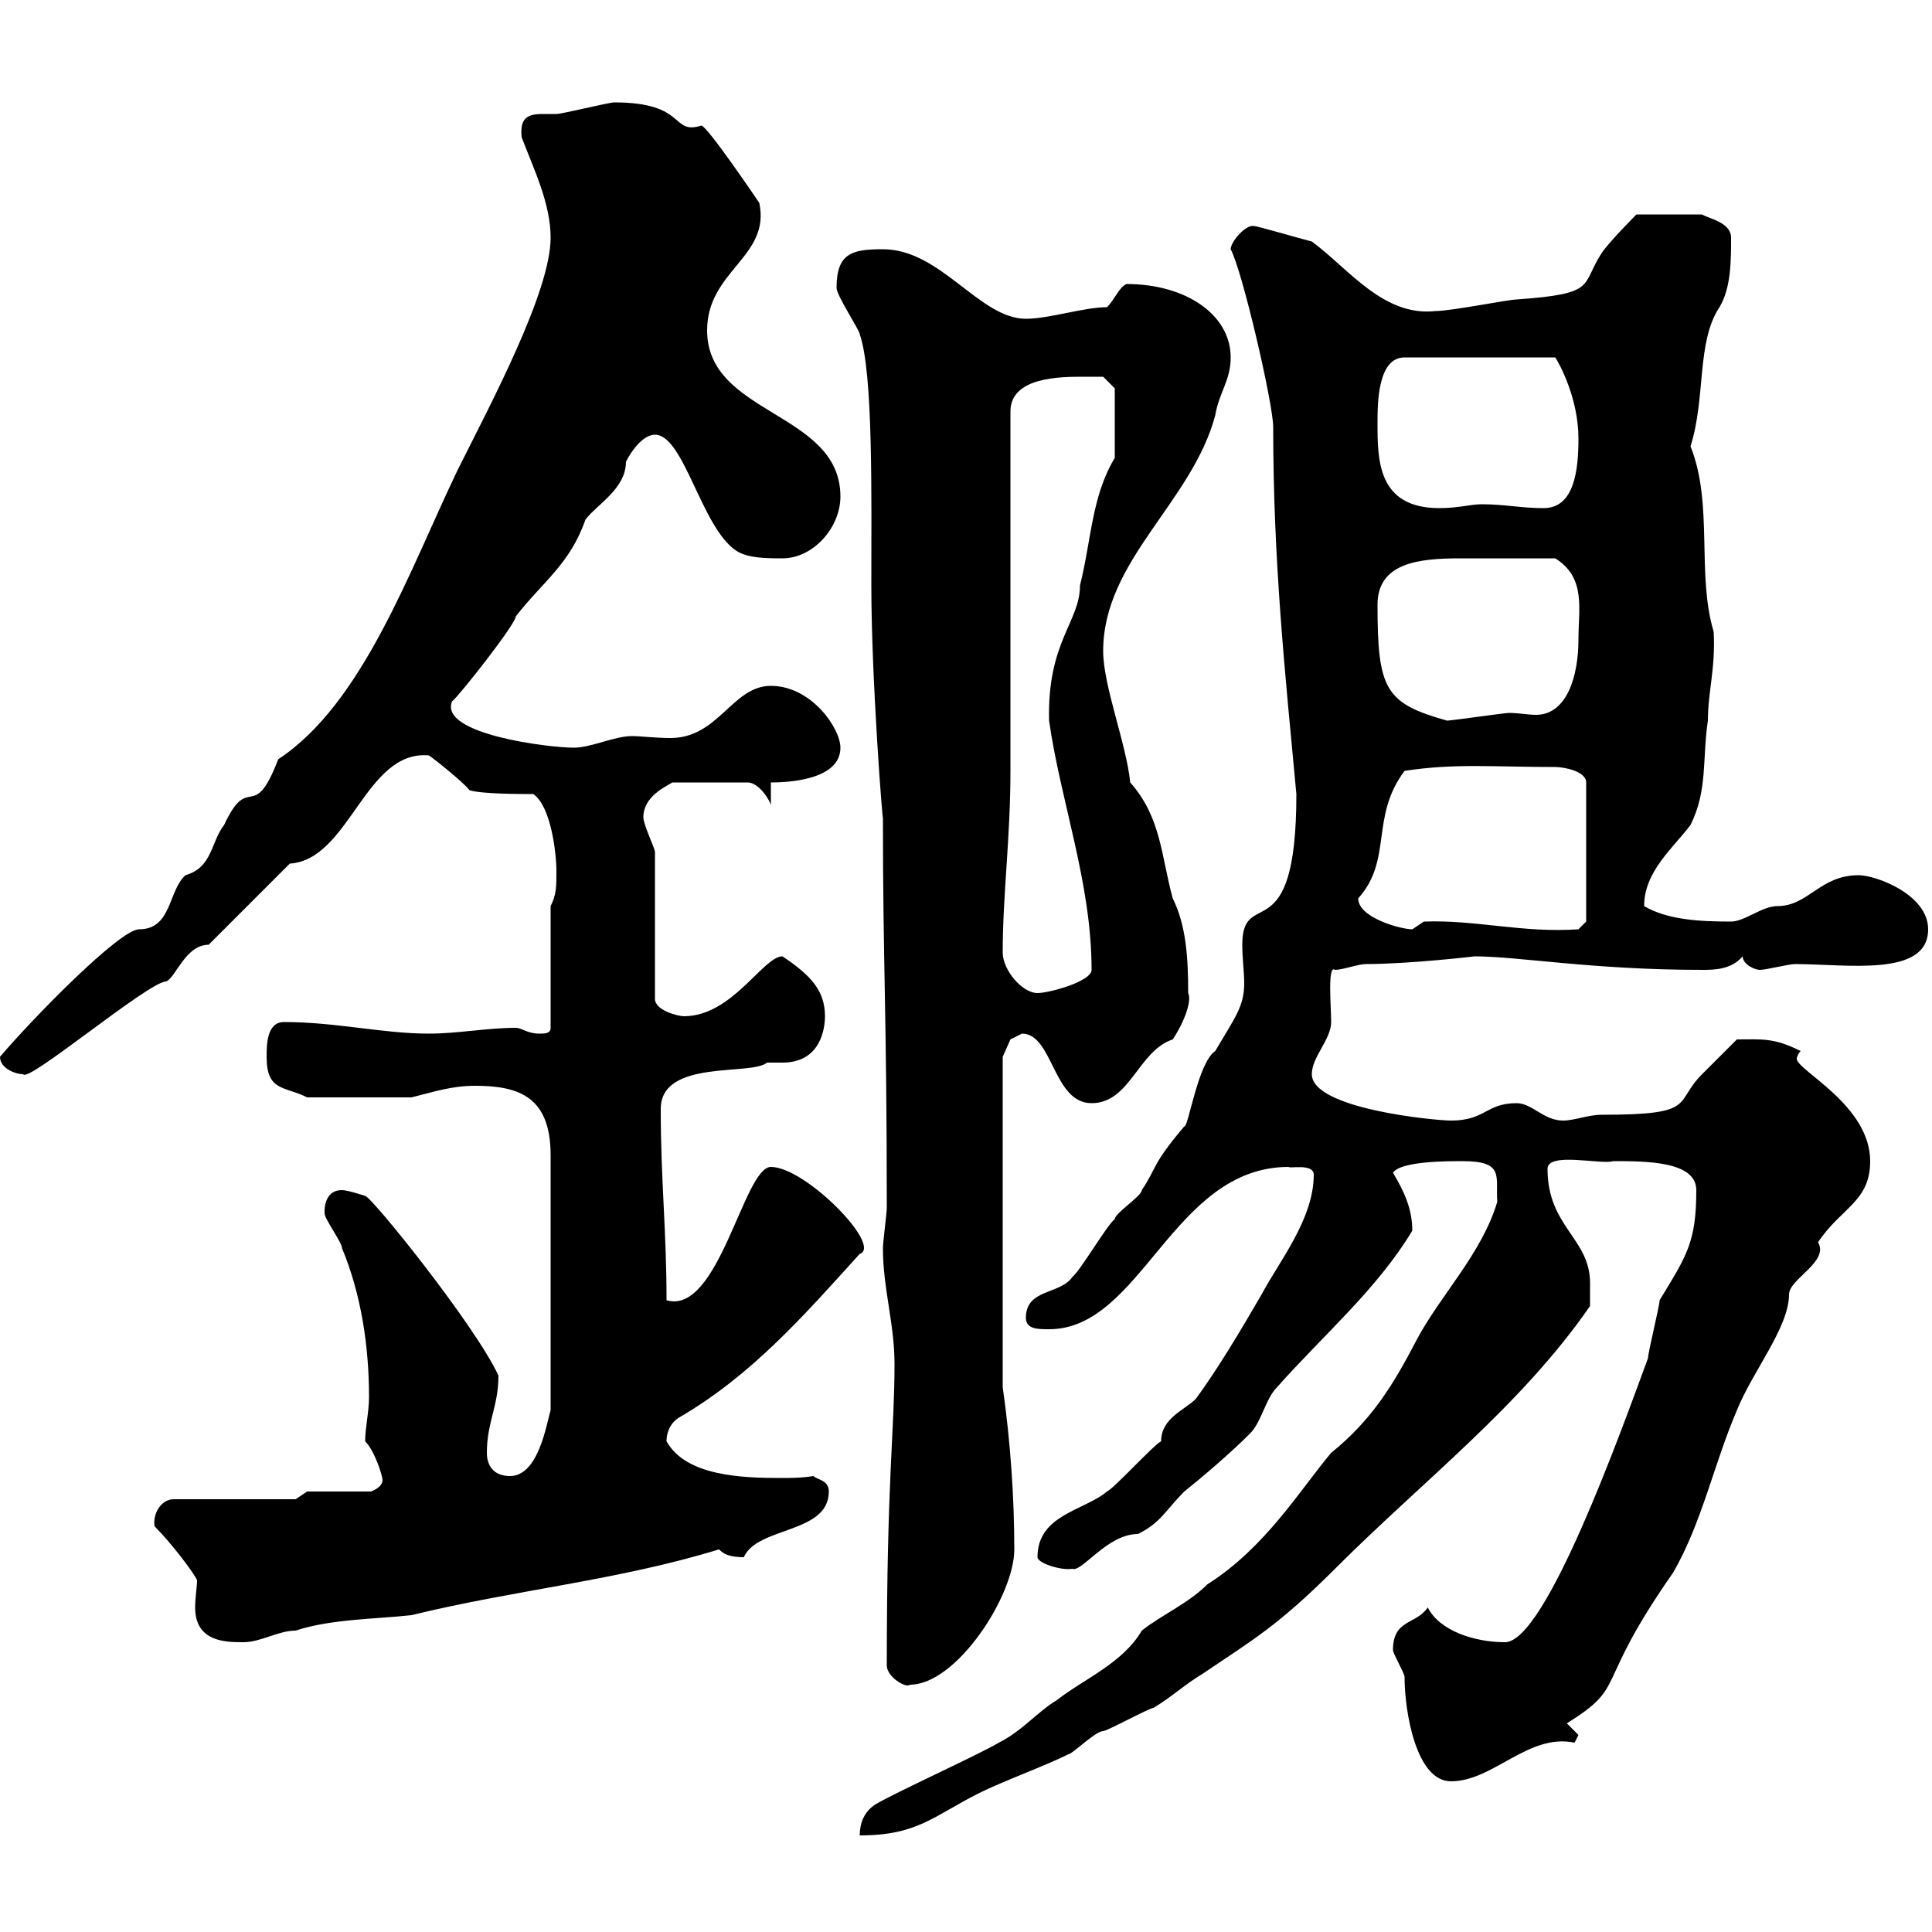 <svg xmlns="http://www.w3.org/2000/svg" xmlns:xlink="http://www.w3.org/1999/xlink" width="300" height="300"><path d="M135.90 280.20C134.10 281.40 133.50 283.20 133.50 285C142.50 285 144.90 282 152.10 278.40C155.70 276.60 162.30 274.20 165.90 272.40C166.50 272.40 170.10 268.80 171.30 268.80C171.90 268.80 178.50 265.20 179.10 265.20C182.10 263.40 183.90 261.60 186.90 259.80C194.40 254.70 198.30 252.60 207.30 243.60C221.10 229.80 236.10 218.40 246.90 202.80C246.90 201.90 246.90 200.10 246.90 199.20C246.90 192.30 240.30 190.50 240.30 181.50C240.30 178.80 248.70 180.90 250.50 180.30C255.60 180.30 263.40 180.30 263.40 184.80C263.40 192.90 261.90 195 257.70 201.90C257.70 202.80 255.90 210 255.90 210.90C251.70 222.30 240 255 233.70 255C228.90 255 223.50 253.20 221.70 249.60C219.90 252.30 216.30 251.40 216.30 256.20C216.30 256.80 218.10 259.80 218.10 260.40C218.10 265.80 219.90 276.60 225.30 276.60C231.90 276.60 237.30 269.10 244.50 270.60C244.50 270.60 245.10 269.40 245.10 269.40L243.30 267.60C252.90 261.60 247.20 262.20 259.80 244.20C264.30 236.40 266.10 227.40 269.70 219C272.10 213 277.80 206.10 277.80 201C277.80 198.60 284.10 195.90 282.30 192.90C285.90 187.50 290.40 186.60 290.40 180.30C290.40 171.60 279 166.20 279 164.40C279 164.10 279.30 163.50 279.60 163.20C275.40 161.10 273.60 161.40 269.70 161.40C268.80 162.30 265.20 165.90 264.30 166.80C259.80 171.30 263.70 173.10 248.70 173.10C246.60 173.10 244.50 174 242.70 174C239.70 174 237.90 171.30 235.50 171.30C230.70 171.30 230.70 174 225.30 174C222.90 174 203.70 172.20 203.70 166.80C203.70 164.10 206.70 161.40 206.70 158.70C206.70 156.30 206.10 149.70 207.30 150.60C208.50 150.60 210.90 149.70 212.10 149.70C218.70 149.70 229.20 148.50 228.90 148.50C235.80 148.50 247.20 150.60 264.30 150.60C266.10 150.60 268.80 150.60 270.60 148.50C270.60 149.70 272.40 150.60 273.30 150.60C274.20 150.60 277.80 149.70 278.70 149.70C286.80 149.70 299.40 151.80 299.40 144.30C299.40 138.90 291.30 135.90 288.60 135.90C282.60 135.90 280.80 140.70 276 140.70C273.60 140.70 270.90 143.10 268.80 143.10C263.70 143.10 258.90 142.80 255.30 140.70C255.30 135.30 259.80 131.70 262.50 128.10C265.20 122.70 264.30 117.90 265.20 111.90C265.20 107.40 266.40 103.80 266.10 98.10C263.40 89.10 266.10 78.30 262.50 69.30C264.90 61.80 263.40 53.10 267 47.70C268.80 44.70 268.80 40.50 268.80 36.90C268.80 34.50 265.20 33.90 264.30 33.30L254.10 33.30C254.40 33 249.90 37.50 248.70 39.30C245.40 44.40 248.10 45.60 235.50 46.50C234.30 46.50 225.30 48.30 222.90 48.30C214.80 49.20 209.40 41.70 203.70 37.50C201.30 36.90 195.30 35.10 194.70 35.10C193.50 34.80 191.10 37.50 191.10 38.70C192.90 42 197.70 62.70 197.70 66.30C197.70 87 199.50 104.10 201.30 123.30C201.30 148.20 192.90 137.40 192.90 146.70C192.90 148.80 193.20 150.90 193.20 152.70C193.20 156.30 191.70 158.10 188.70 163.20C186 165 184.50 175.20 183.90 174.90C178.80 180.90 179.70 181.20 177.30 184.80C177.30 185.70 173.10 188.40 173.10 189.30C171.90 190.20 167.70 197.40 166.50 198.30C164.70 201 159.30 200.10 159.30 204.60C159.30 206.40 161.10 206.40 162.90 206.40C177.30 206.40 182.10 181.20 200.10 181.20C200.10 181.50 204 180.60 204 182.40C204 189.30 198.60 195.90 195.90 201C192.60 206.70 189 212.70 185.70 217.20C183.90 219 180.30 220.20 180.30 223.80C179.10 224.40 173.10 231 171.90 231.60C168.30 234.60 161.10 235.20 161.10 241.80C161.10 242.70 164.70 243.90 166.50 243.60C168 244.20 171.90 238.20 176.70 238.20C180.30 236.40 180.90 234.60 183.90 231.60C186.90 229.20 191.10 225.60 194.10 222.60C195.90 220.80 196.50 217.20 198.30 215.40C205.50 207.30 213.90 200.10 219.30 191.10C219.30 187.80 218.10 185.10 216.30 182.10C217.50 180.30 224.70 180.30 227.10 180.30C233.70 180.30 232.20 182.70 232.50 186.60C230.10 194.70 223.50 201.30 219.90 208.20C216.30 215.10 213 220.50 206.70 225.60C201.90 231.30 196.50 240.30 187.50 246C184.50 249 180.30 250.80 177.30 253.20C174.30 258.30 168.30 260.70 164.10 264C161.10 265.80 158.70 268.80 155.10 270.60C152.10 272.40 138.90 278.40 135.90 280.20ZM137.70 258.60C137.70 260.40 140.70 262.20 141.30 261.60C148.50 261.60 157.50 247.80 157.50 240.60C157.50 232.50 156.90 223.80 155.70 215.40L155.70 164.10L156.90 161.40C156.90 161.40 158.70 160.50 158.70 160.50C163.50 160.50 163.50 171.30 169.50 171.30C175.50 171.30 176.70 163.20 182.10 161.40C183.90 158.70 185.10 155.40 184.50 154.20C184.50 148.80 184.20 143.70 182.10 139.50C180.30 132.90 180.30 126.90 175.50 121.50C174.90 115.50 171.30 106.50 171.30 101.10C171.30 87 185.10 78 188.70 64.50C189.30 60.90 191.10 59.10 191.10 55.50C191.10 48.90 184.20 44.10 174.90 44.10C173.70 44.70 173.10 46.50 171.90 47.70C168.30 47.70 162.90 49.50 159.30 49.50C152.10 49.50 146.10 38.70 137.10 38.70C132.30 38.70 129.90 39.30 129.90 44.70C129.90 45.90 133.50 51.30 133.50 51.90C135.60 57.90 135.30 77.10 135.30 90.90C135.30 105.60 137.10 128.40 137.10 126.90C137.10 150 137.70 157.20 137.70 187.50C137.70 188.40 137.10 192.90 137.10 193.80C137.10 200.10 138.90 205.50 138.90 211.80C138.90 222.30 137.70 229.50 137.70 258.60ZM24 237C26.70 239.70 30.30 244.50 30.60 245.40C30.60 246.30 30.30 248.10 30.30 249.60C30.30 255 35.10 255 37.80 255C40.50 255 43.20 253.20 45.90 253.20C51.30 251.40 58.50 251.40 63.90 250.80C79.80 246.90 96 245.40 111.60 240.60C111.90 240.60 112.20 241.80 115.50 241.80C117.60 237 128.70 238.20 128.70 231.60C128.70 229.80 126.90 229.80 126.30 229.20C124.50 229.50 122.70 229.50 121.20 229.50C115.20 229.50 106.50 229.20 103.50 223.80C103.50 222 104.40 220.80 105.30 220.20C116.70 213.60 124.80 204.30 133.50 194.70C137.10 193.50 125.10 181.20 119.70 181.20C115.50 181.20 111.60 204.30 103.50 201.90C103.50 191.10 102.60 183.30 102.60 172.20C102.60 164.40 116.70 167.10 119.10 165C119.70 165 120.60 165 121.50 165C127.50 165 128.10 159.60 128.10 157.80C128.10 153.90 126 151.50 121.50 148.50C118.50 148.50 113.70 157.80 106.20 157.80C105.30 157.80 101.70 156.90 101.70 155.10L101.70 132.30C101.70 131.70 99.90 128.10 99.90 126.90C99.90 123.60 103.50 122.10 104.40 121.50L116.10 121.50C117.90 121.50 119.70 124.50 119.70 125.10L119.70 121.50C122.10 121.50 130.50 121.20 130.50 116.10C130.50 113.10 126 106.50 119.70 106.50C113.70 106.50 111.60 114.60 104.10 114.60C101.70 114.60 99.60 114.30 98.10 114.30C95.40 114.30 91.80 116.10 89.10 116.10C85.20 116.10 68.10 114 70.20 108.90C71.10 108.30 80.10 96.90 80.10 95.70C84.30 90.30 88.50 87.60 90.90 80.70C92.70 78.30 97.20 75.90 97.20 71.70C98.10 69.90 99.90 67.50 101.70 67.50C106.20 67.50 108.90 81.90 114.30 85.50C116.10 86.70 119.10 86.70 121.50 86.70C126.30 86.70 130.50 81.90 130.50 77.10C130.50 63.90 109.80 64.50 109.80 51.30C109.80 42 119.70 39.90 117.90 31.50C117.90 31.50 109.80 19.50 108.90 19.50C104.10 21 106.80 15.90 95.40 15.90C94.50 15.90 87.30 17.70 86.40 17.70C85.50 17.70 84.90 17.70 84.30 17.70C81.90 17.70 80.70 18.30 81 21.30C82.80 26.10 85.50 31.50 85.50 36.90C85.50 45.30 76.20 62.70 71.10 72.90C63.60 88.50 56.40 109.20 43.20 117.90C39.30 128.10 38.70 119.70 34.80 128.10C32.70 130.80 33 134.70 28.80 135.90C26.10 138.30 26.70 144.30 21.60 144.30C18.60 144.30 5.10 158.10 0 164.10C0 165.90 2.40 166.80 3.60 166.80C4.20 168.30 23.10 152.40 25.80 152.40C27.30 151.80 28.80 146.70 32.40 146.70L45 134.10C54.30 133.50 56.70 116.40 66.60 117.30C67.50 117.90 72 121.50 72.90 122.70C74.70 123.30 81 123.30 82.80 123.30C85.50 125.10 86.40 132.30 86.40 135.30C86.40 137.70 86.40 138.90 85.50 140.70L85.50 159.60C85.50 160.50 84.60 160.50 83.70 160.50C81.90 160.50 81 159.60 80.10 159.60C75.60 159.60 71.10 160.50 66.60 160.50C59.40 160.50 52.20 158.70 44.10 158.70C41.40 158.70 41.40 162.30 41.40 164.10C41.40 169.50 44.10 168.60 47.70 170.40L63.90 170.40C67.50 169.50 70.20 168.60 73.80 168.60C80.70 168.60 85.50 170.40 85.50 179.40L85.50 219C84.90 220.80 83.70 229.20 79.20 229.20C76.50 229.20 75.60 227.40 75.60 225.60C75.60 220.80 77.40 218.40 77.40 213.60C73.80 205.80 57.60 185.70 56.70 185.70C56.70 185.70 54 184.80 53.10 184.80C50.10 184.80 50.40 188.40 50.40 188.40C50.40 189.30 53.10 192.90 53.10 193.80C56.10 201 57.30 209.10 57.30 216.90C57.30 219.30 56.70 221.70 56.70 223.80C58.20 225.30 59.40 229.20 59.40 229.80C59.40 231 57.60 231.60 57.60 231.60L47.70 231.60L45.90 232.80L27 232.80C24.90 232.80 23.70 235.20 24 237ZM155.70 147.90C155.70 138.90 156.90 130.20 156.90 119.70C156.90 111.90 156.90 71.70 156.90 63.90C156.90 58.50 164.70 58.50 168.30 58.50C169.50 58.50 171.30 58.50 171.30 58.50L173.10 60.30L173.10 71.10C169.50 77.10 169.50 83.70 167.70 90.90C167.70 96.60 162.60 99.60 162.90 111.90C164.70 124.50 169.50 137.10 169.50 150.60C169.50 152.40 162.90 154.20 161.10 154.20C158.70 154.20 155.70 150.60 155.70 147.90ZM210.90 139.50C216.30 133.50 212.70 126.90 218.10 119.70C225.90 118.50 231.90 119.10 241.50 119.10C242.70 119.10 246.30 119.70 246.30 121.50L246.30 143.10L245.10 144.30C236.40 144.90 229.20 142.80 221.10 143.10C221.10 143.10 219.30 144.30 219.30 144.30C217.50 144.30 210.90 142.50 210.90 139.50ZM213.90 93.90C213.90 87.30 220.50 86.70 226.80 86.70C231.90 86.70 235.80 86.70 241.50 86.70C246.30 89.70 245.10 94.50 245.10 99.30C245.10 105 243.30 111 238.50 111C237.30 111 235.80 110.70 234.30 110.70C233.70 110.70 225.30 111.90 224.70 111.90C215.10 109.20 213.90 107.10 213.90 93.90ZM213.90 65.70C213.90 62.70 213.90 55.50 218.10 55.50L241.50 55.50C242.10 56.40 245.10 61.80 245.10 68.10C245.10 72.90 244.50 78.90 239.70 78.90C236.10 78.90 233.70 78.30 230.10 78.30C228.30 78.30 226.50 78.90 223.50 78.90C213.90 78.90 213.90 71.40 213.90 65.70Z"/></svg>